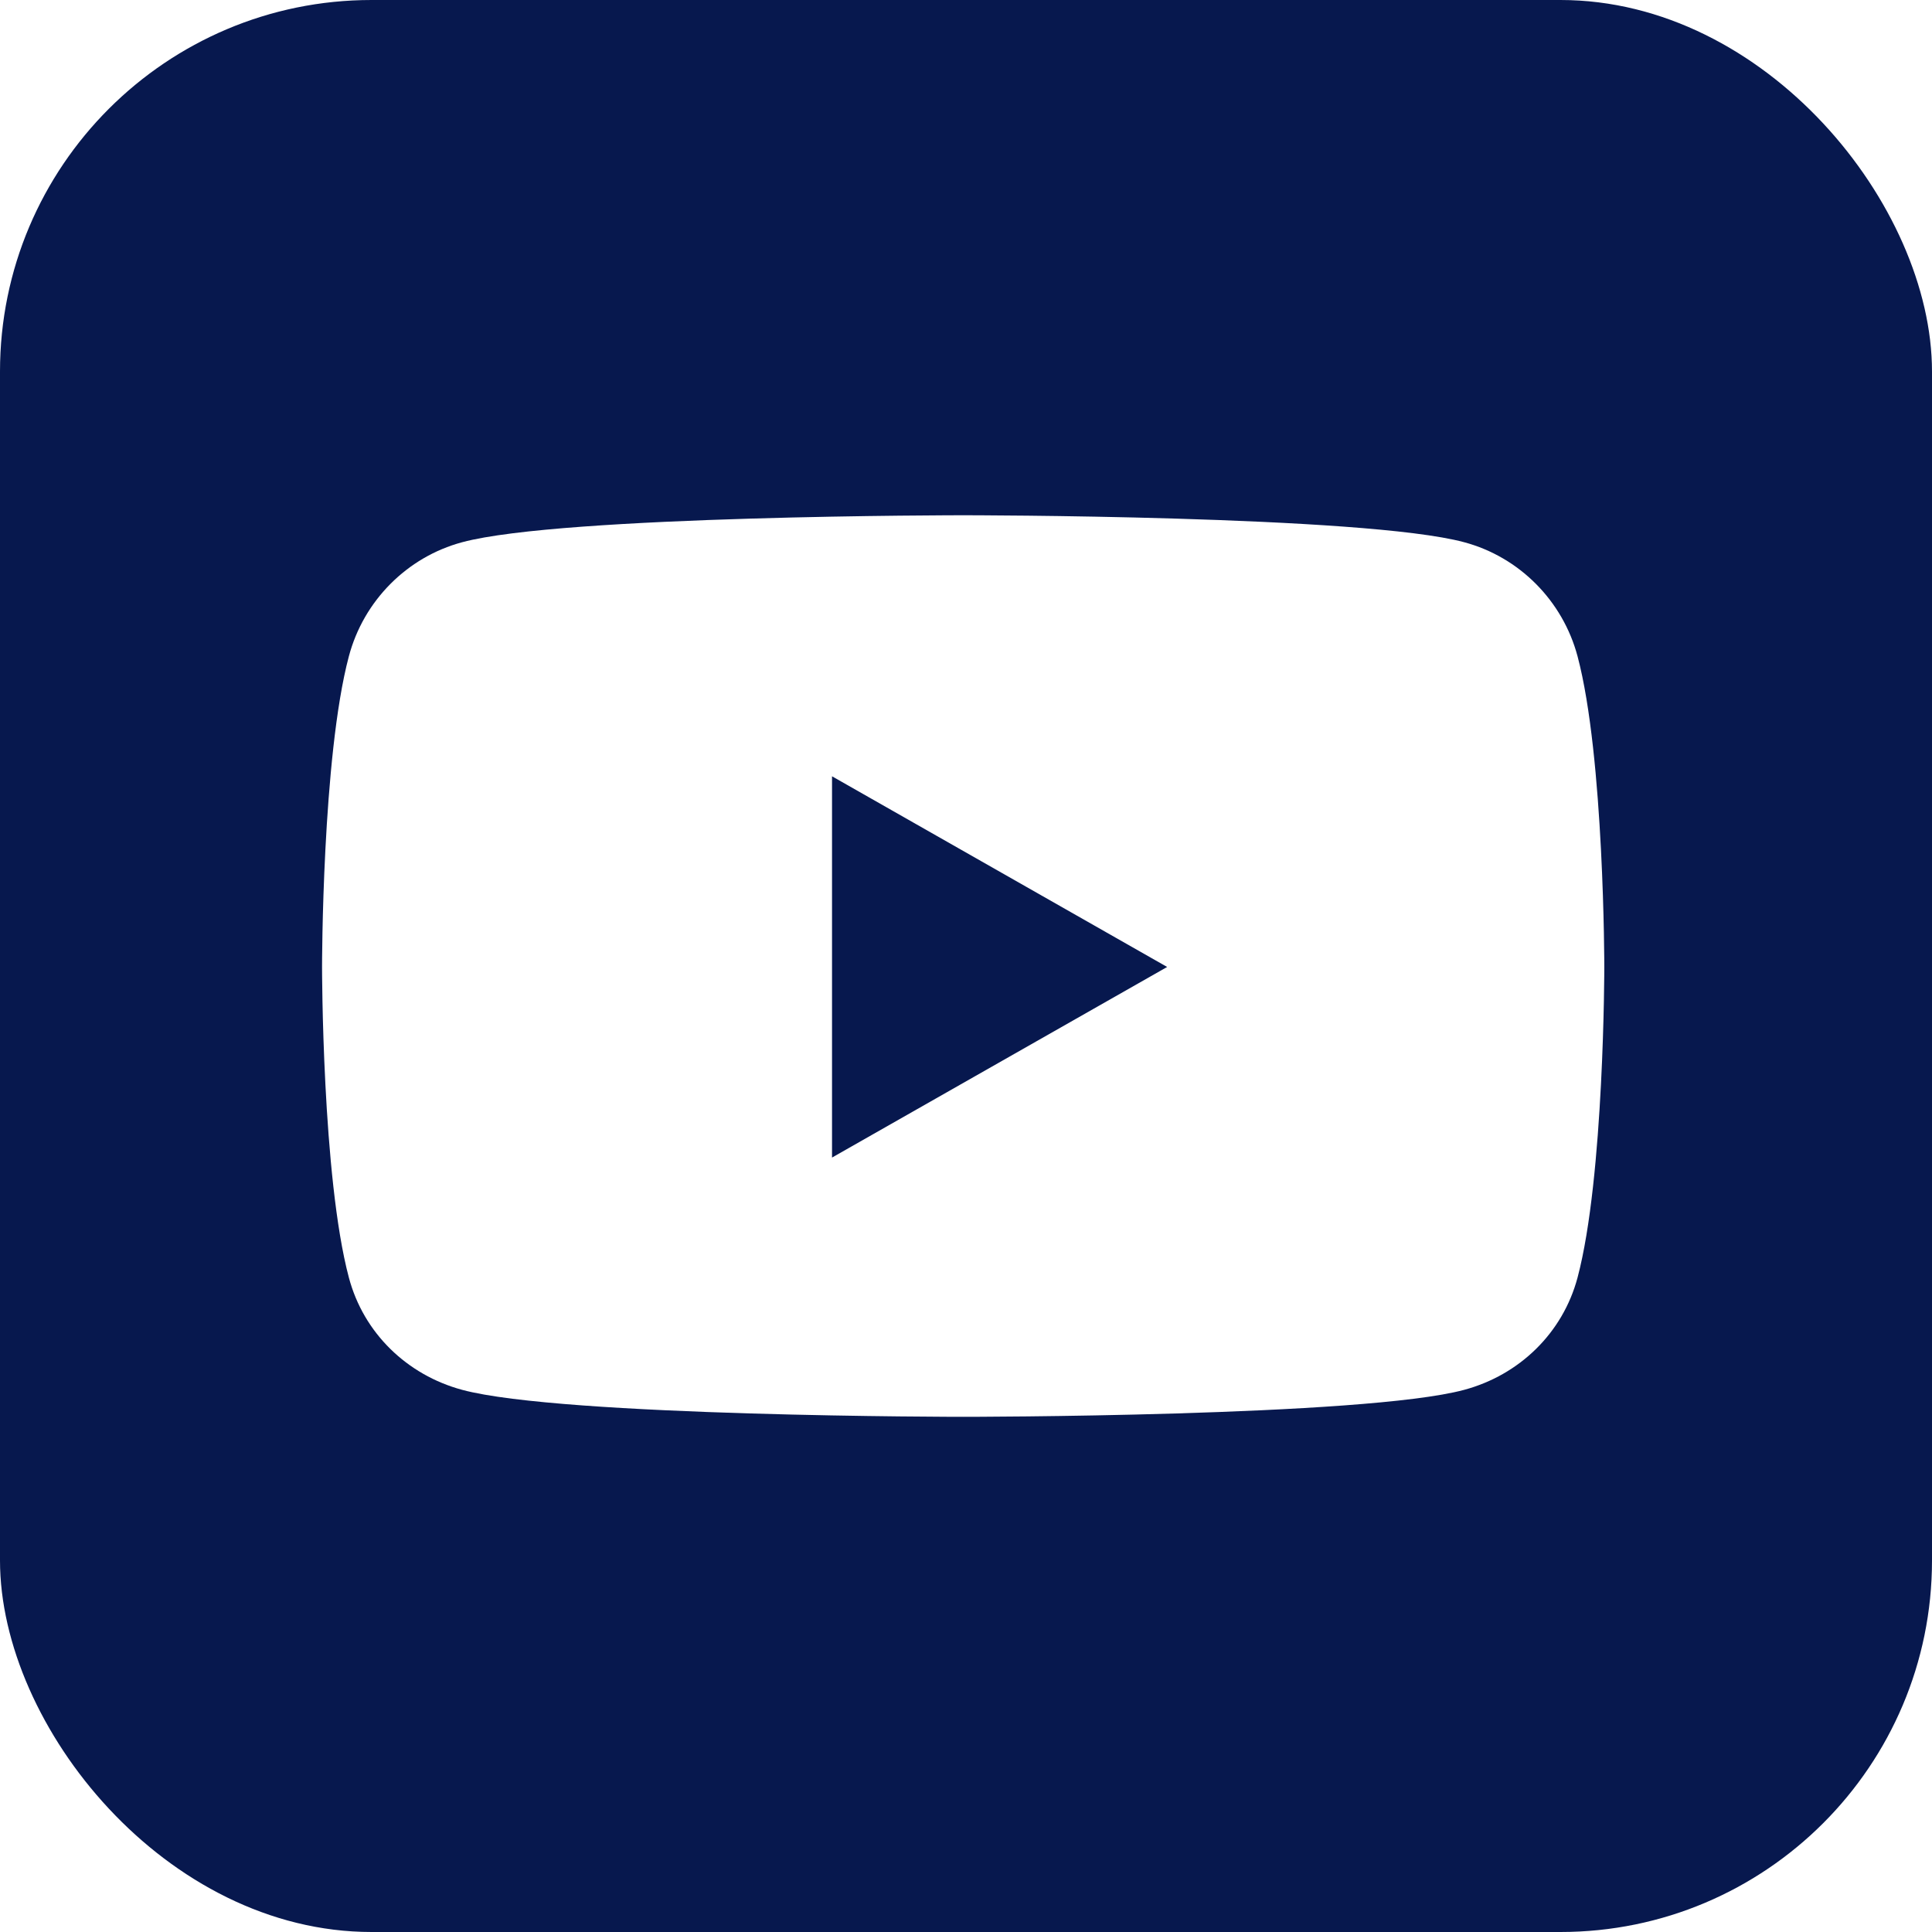 <?xml version="1.0" encoding="UTF-8"?> <svg xmlns="http://www.w3.org/2000/svg" width="26" height="26" viewBox="0 0 26 26" fill="none"><g clip-path="url(#clip0_39055_1190)"><path fill-rule="evenodd" clip-rule="evenodd" d="M43.333 0H0V43.333H43.333V0ZM19.704 7.297C20.447 7.496 21.031 8.085 21.23 8.832C21.59 10.187 21.59 13.012 21.59 13.012C21.59 13.012 21.59 15.838 21.23 17.193C21.031 17.94 20.447 18.504 19.704 18.704C18.358 19.067 12.962 19.067 12.962 19.067C12.962 19.067 7.566 19.067 6.22 18.704C5.478 18.504 4.893 17.94 4.695 17.193C4.334 15.838 4.334 13.012 4.334 13.012C4.334 13.012 4.334 10.187 4.695 8.832C4.893 8.085 5.478 7.496 6.22 7.297C7.566 6.934 12.962 6.934 12.962 6.934C12.962 6.934 18.358 6.934 19.704 7.297ZM11.197 10.447V15.578L15.707 13.013L11.197 10.447Z" fill="#07184E"></path></g><defs><clipPath id="clip0_39055_1190"><rect width="26" height="26" rx="5" fill="white"></rect></clipPath></defs></svg> 